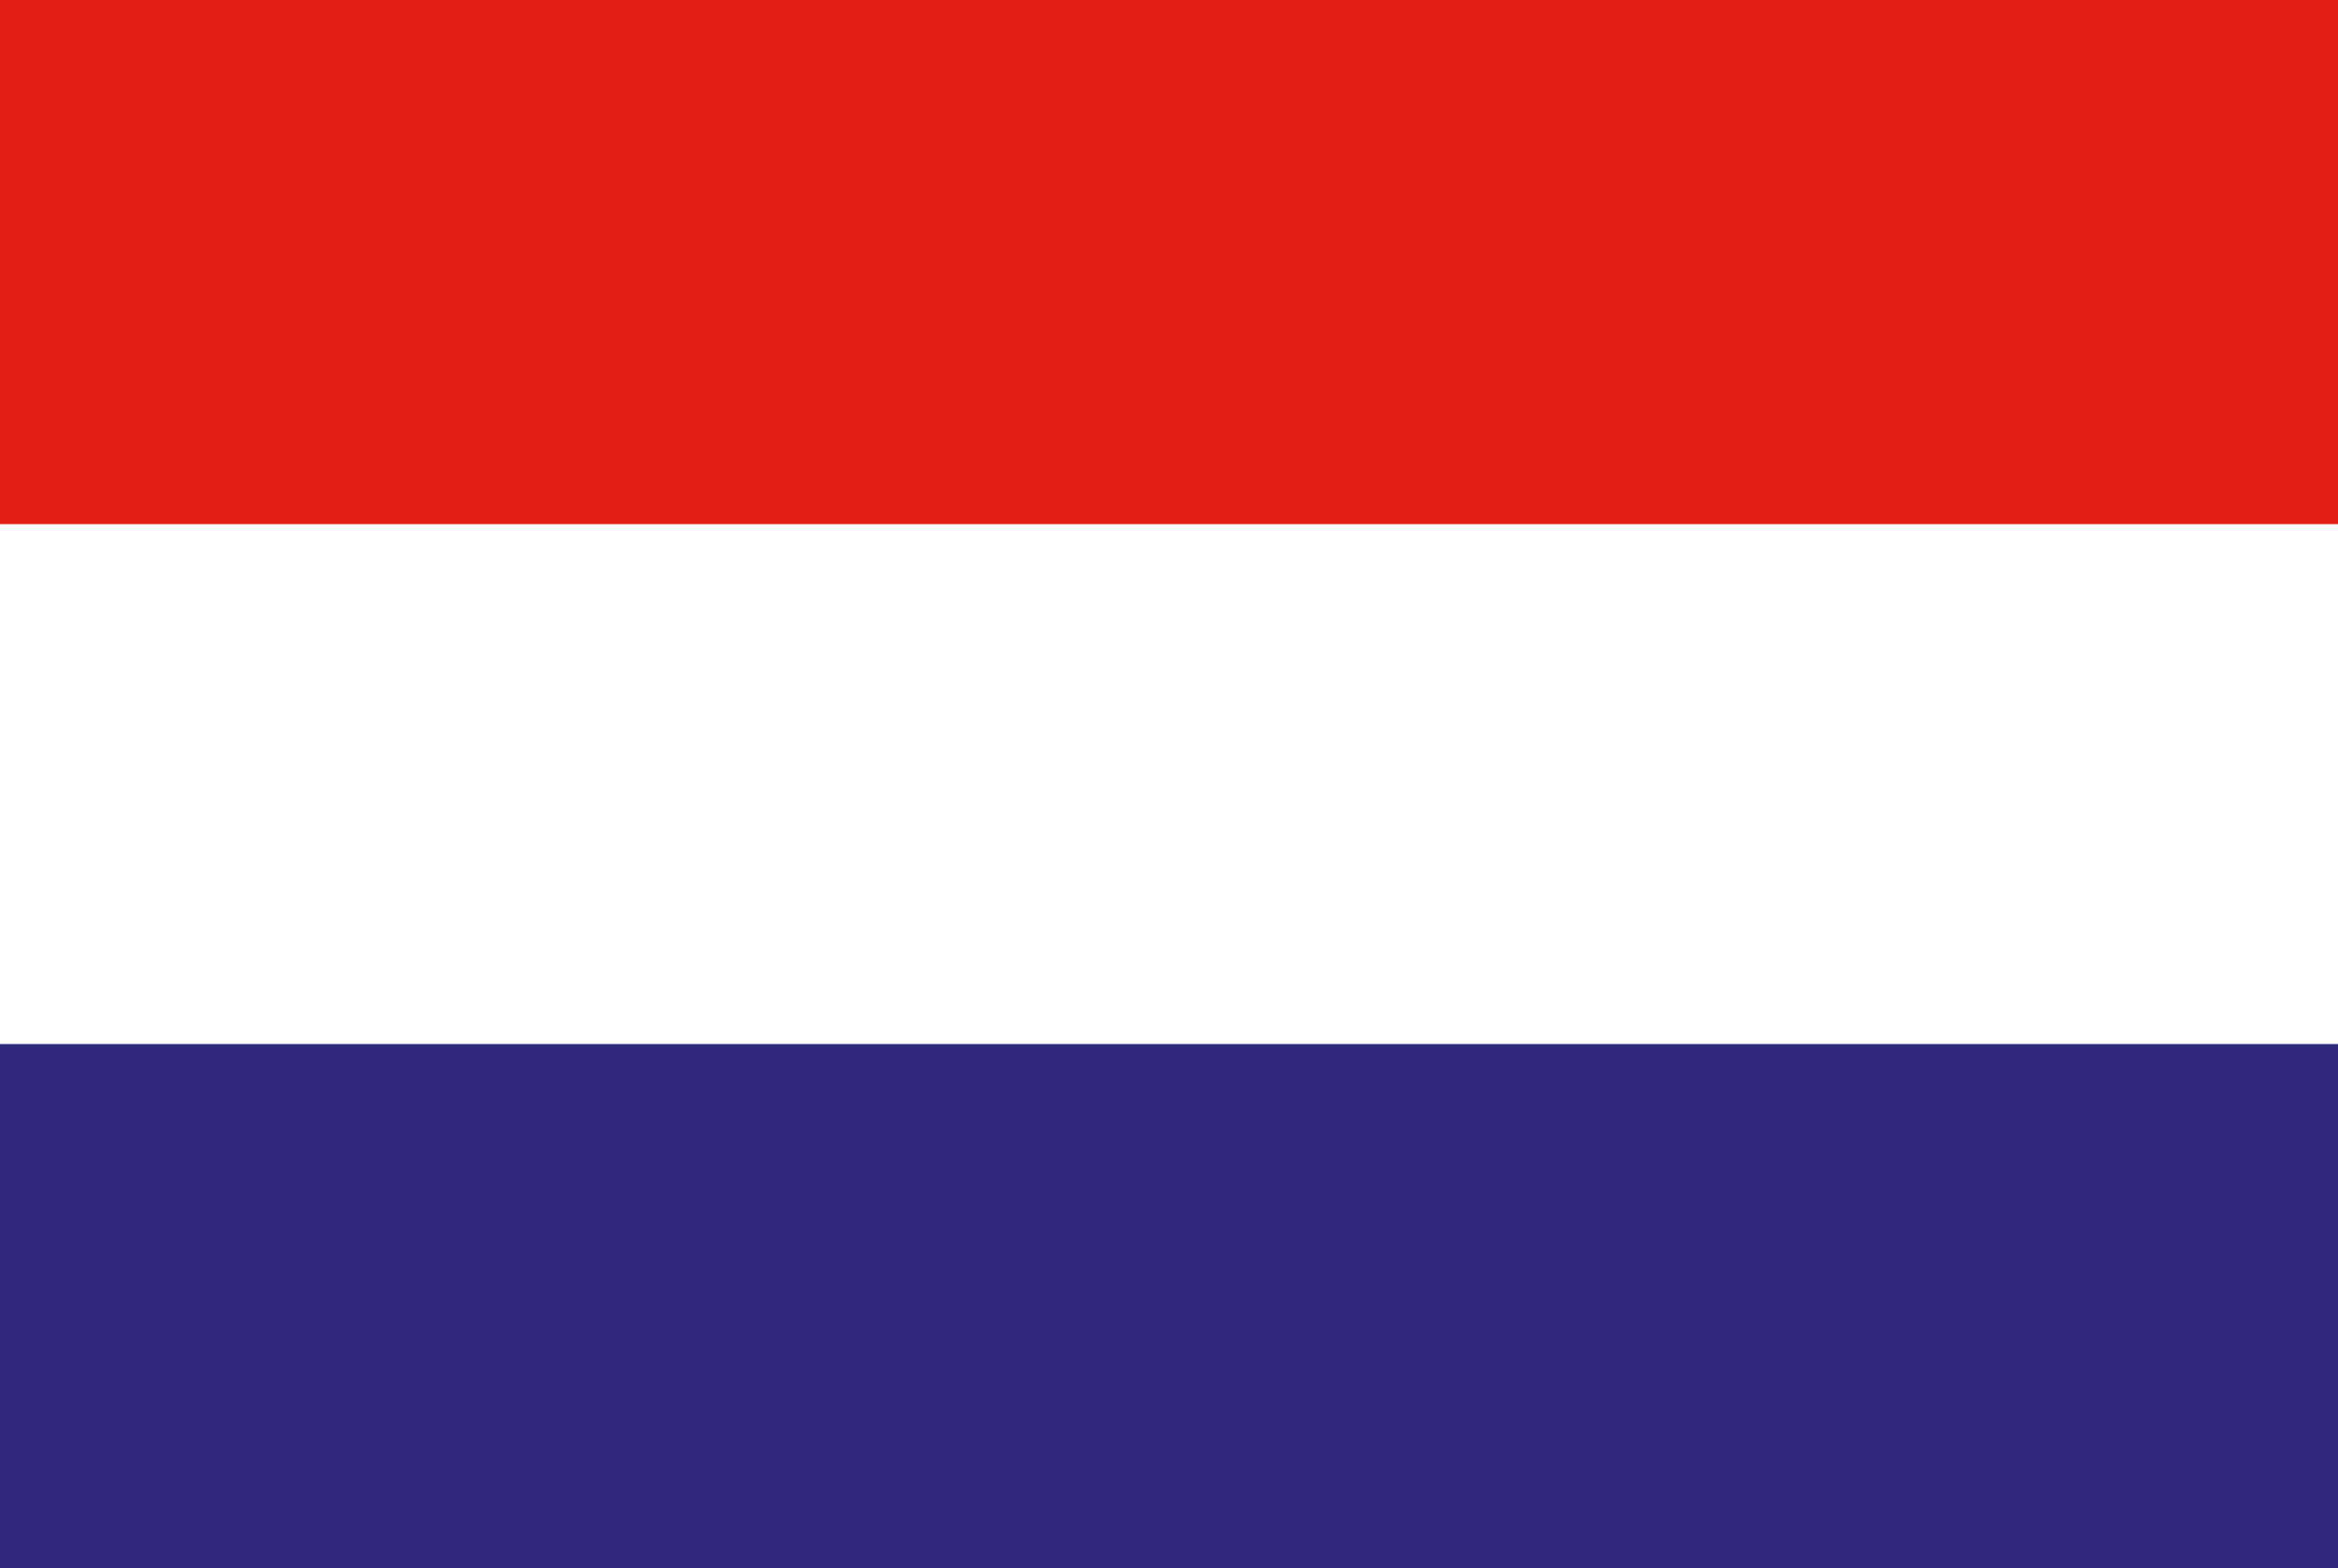 <?xml version="1.0" encoding="utf-8"?>
<!-- Generator: Adobe Illustrator 21.1.0, SVG Export Plug-In . SVG Version: 6.00 Build 0)  -->
<svg version="1.1" id="Layer_1" xmlns="http://www.w3.org/2000/svg" xmlns:xlink="http://www.w3.org/1999/xlink" x="0px" y="0px"
	 viewBox="0 0 55.3 37.1" style="enable-background:new 0 0 55.3 37.1;" xml:space="preserve">
<style type="text/css">
	.st0{fill:#30287B;}
	.st1{fill:#FFFFFF;}
	.st2{fill:#E12013;}
	.st3{fill:none;}
</style>
<g>
	<rect class="st0" width="55.3" height="37.1"/>
	<rect class="st1" width="55.3" height="24.7"/>
	<rect class="st2" width="55.3" height="12.4"/>
	<rect class="st3" width="55.3" height="37.1"/>
</g>
</svg>
